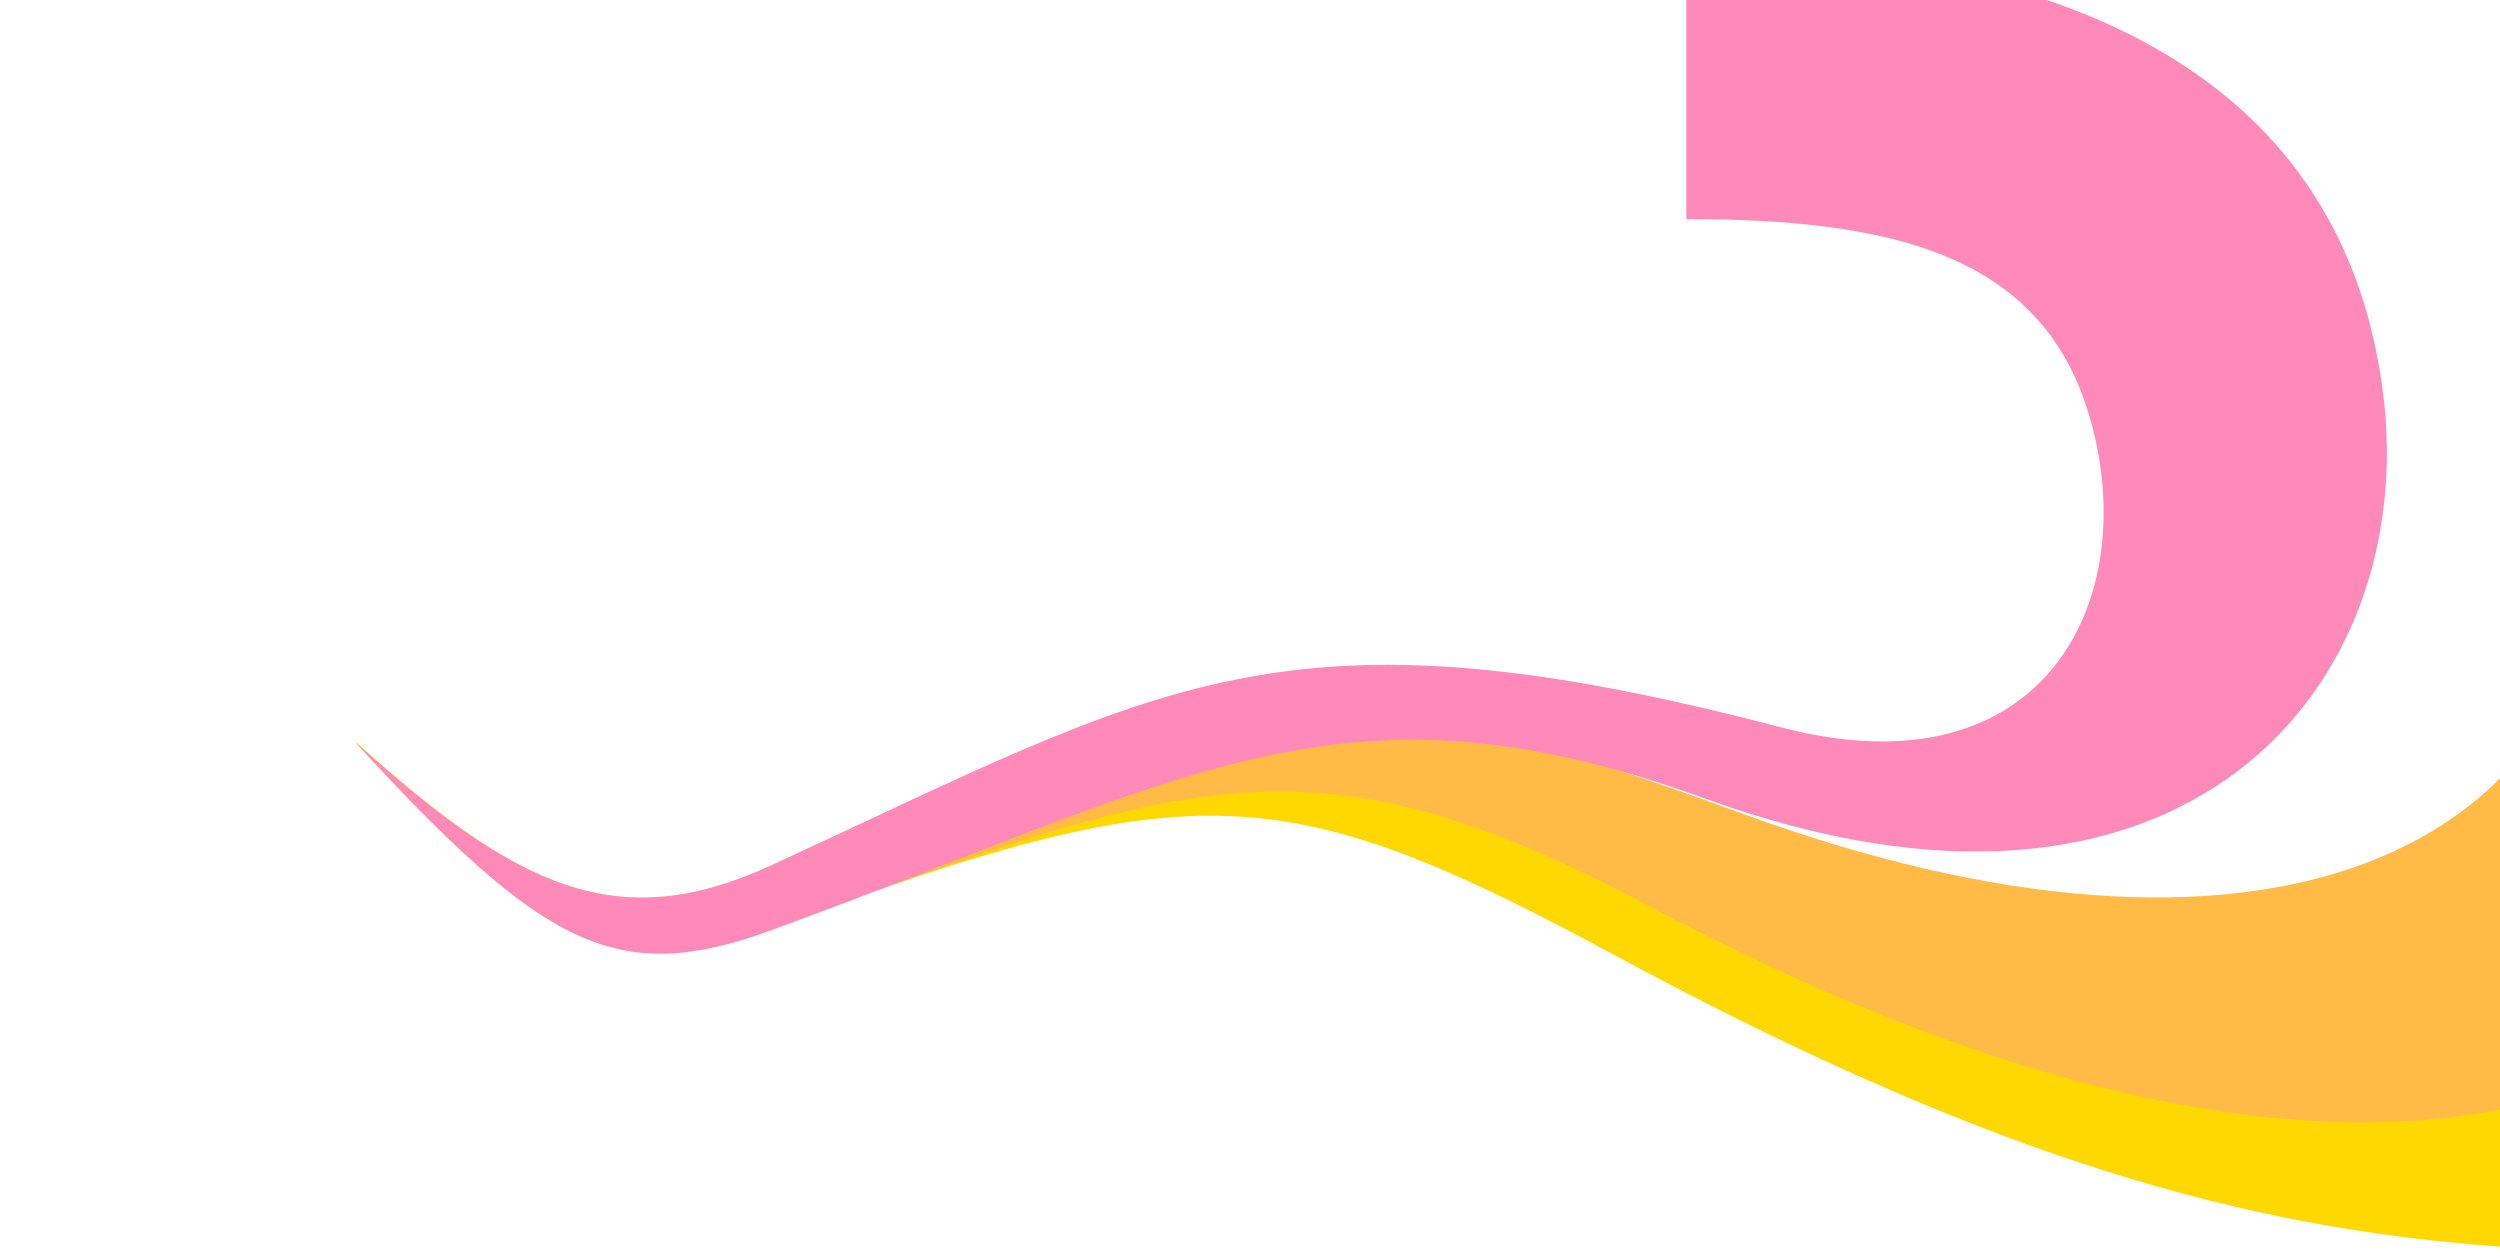 <svg width="1900" height="956" fill="none" xmlns="http://www.w3.org/2000/svg">
<g clip-path="url(#clip0_759_1277)">
<path d="M585.833 705.381C468.203 748.425 413.274 719.339 270 563.565C392.549 674.139 468.923 712.014 585.833 658.109C883.645 520.793 933.205 523.139 1300.4 658.109C1690.39 801.458 1897.83 771.562 2124 771.562V953H2124C1856.82 952.999 1647.77 952.999 1228.31 726.543C971.73 588.02 905.721 588.326 585.833 705.381Z" fill="#FFD802"/>
<path d="M585.878 706.16C468.231 749.28 413.294 720.143 270 564.094C392.566 674.863 468.951 712.804 585.878 658.804C883.731 521.248 955.378 482.556 1322.63 617.762C1712.67 761.364 1982.32 658.804 1982.32 367L2227 367C2227 836.951 1859.3 1009.84 1255.03 689.47C997.285 552.817 905.811 588.899 585.878 706.16Z" fill="#FFBB45"/>
<path d="M586.157 706.964C468.406 750.051 413.421 719.936 270 564.003C392.674 674.69 469.127 711.603 586.157 657.643C884.274 520.188 974.48 453.466 1353.32 552.732C1556.28 605.911 1629.97 452.232 1586.95 312.974C1549.78 192.685 1436.31 166.507 1281.61 166.507V-39.001C1550.41 -39.001 1778.99 45.633 1811.1 298.553C1839.42 521.636 1660.01 739.311 1295.59 606.813C1021.25 507.066 906.373 589.79 586.157 706.964Z" fill="#FF89B8"/>
</g>
<defs>
<clipPath id="clip0_759_1277">
<rect width="1900" height="956" fill="white"/>
</clipPath>
</defs>
</svg>
